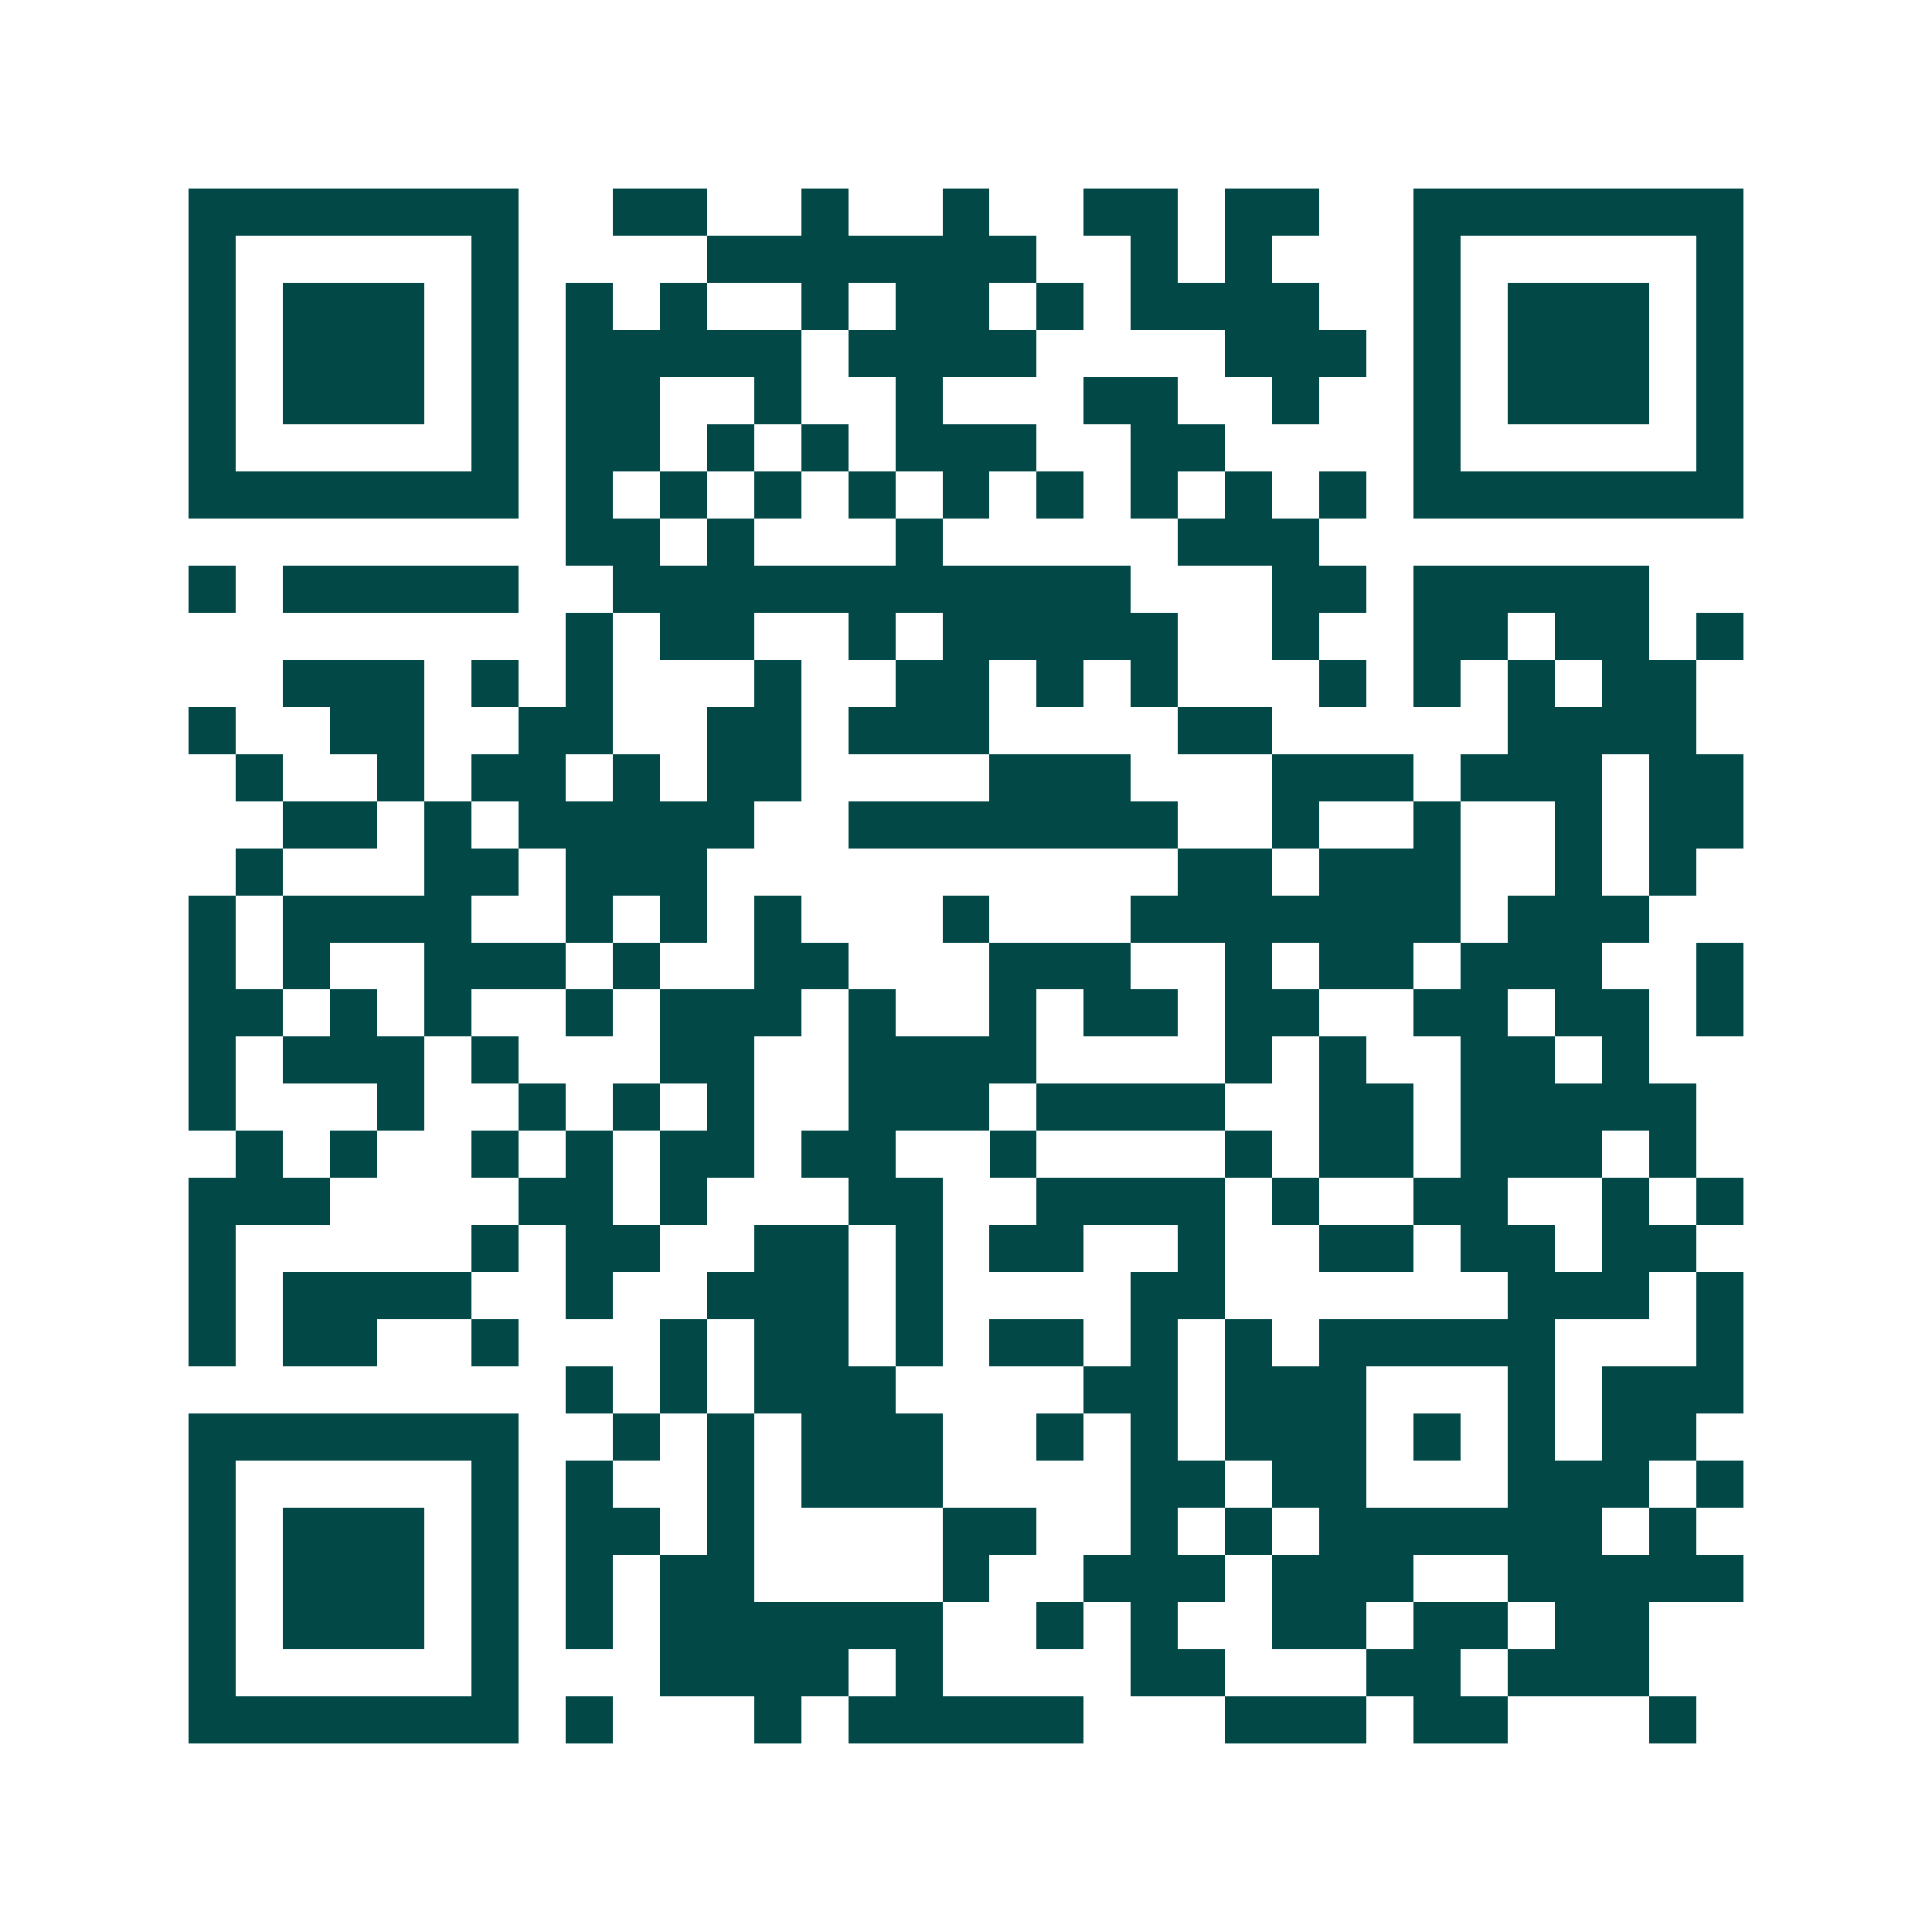 <svg xmlns="http://www.w3.org/2000/svg" width="200" height="200" viewBox="0 0 41 41" shape-rendering="crispEdges"><path fill="#ffffff" d="M0 0h41v41H0z"/><path stroke="#014847" d="M4 4.5h7m2 0h2m2 0h1m2 0h1m2 0h2m1 0h2m2 0h7M4 5.5h1m5 0h1m4 0h7m2 0h1m1 0h1m3 0h1m5 0h1M4 6.5h1m1 0h3m1 0h1m1 0h1m1 0h1m2 0h1m1 0h2m1 0h1m1 0h4m2 0h1m1 0h3m1 0h1M4 7.5h1m1 0h3m1 0h1m1 0h5m1 0h4m4 0h3m1 0h1m1 0h3m1 0h1M4 8.5h1m1 0h3m1 0h1m1 0h2m2 0h1m2 0h1m3 0h2m2 0h1m2 0h1m1 0h3m1 0h1M4 9.5h1m5 0h1m1 0h2m1 0h1m1 0h1m1 0h3m2 0h2m4 0h1m5 0h1M4 10.5h7m1 0h1m1 0h1m1 0h1m1 0h1m1 0h1m1 0h1m1 0h1m1 0h1m1 0h1m1 0h7M12 11.5h2m1 0h1m3 0h1m5 0h3M4 12.5h1m1 0h5m2 0h11m3 0h2m1 0h5M12 13.5h1m1 0h2m2 0h1m1 0h5m2 0h1m2 0h2m1 0h2m1 0h1M6 14.5h3m1 0h1m1 0h1m3 0h1m2 0h2m1 0h1m1 0h1m3 0h1m1 0h1m1 0h1m1 0h2M4 15.5h1m2 0h2m2 0h2m2 0h2m1 0h3m4 0h2m5 0h4M5 16.5h1m2 0h1m1 0h2m1 0h1m1 0h2m4 0h3m3 0h3m1 0h3m1 0h2M6 17.5h2m1 0h1m1 0h5m2 0h7m2 0h1m2 0h1m2 0h1m1 0h2M5 18.5h1m3 0h2m1 0h3m10 0h2m1 0h3m2 0h1m1 0h1M4 19.5h1m1 0h4m2 0h1m1 0h1m1 0h1m3 0h1m3 0h7m1 0h3M4 20.5h1m1 0h1m2 0h3m1 0h1m2 0h2m3 0h3m2 0h1m1 0h2m1 0h3m2 0h1M4 21.5h2m1 0h1m1 0h1m2 0h1m1 0h3m1 0h1m2 0h1m1 0h2m1 0h2m2 0h2m1 0h2m1 0h1M4 22.5h1m1 0h3m1 0h1m3 0h2m2 0h4m4 0h1m1 0h1m2 0h2m1 0h1M4 23.5h1m3 0h1m2 0h1m1 0h1m1 0h1m2 0h3m1 0h4m2 0h2m1 0h5M5 24.5h1m1 0h1m2 0h1m1 0h1m1 0h2m1 0h2m2 0h1m4 0h1m1 0h2m1 0h3m1 0h1M4 25.5h3m4 0h2m1 0h1m3 0h2m2 0h4m1 0h1m2 0h2m2 0h1m1 0h1M4 26.5h1m5 0h1m1 0h2m2 0h2m1 0h1m1 0h2m2 0h1m2 0h2m1 0h2m1 0h2M4 27.5h1m1 0h4m2 0h1m2 0h3m1 0h1m4 0h2m6 0h3m1 0h1M4 28.5h1m1 0h2m2 0h1m3 0h1m1 0h2m1 0h1m1 0h2m1 0h1m1 0h1m1 0h5m3 0h1M12 29.5h1m1 0h1m1 0h3m4 0h2m1 0h3m3 0h1m1 0h3M4 30.5h7m2 0h1m1 0h1m1 0h3m2 0h1m1 0h1m1 0h3m1 0h1m1 0h1m1 0h2M4 31.5h1m5 0h1m1 0h1m2 0h1m1 0h3m4 0h2m1 0h2m3 0h3m1 0h1M4 32.5h1m1 0h3m1 0h1m1 0h2m1 0h1m4 0h2m2 0h1m1 0h1m1 0h6m1 0h1M4 33.5h1m1 0h3m1 0h1m1 0h1m1 0h2m4 0h1m2 0h3m1 0h3m2 0h5M4 34.5h1m1 0h3m1 0h1m1 0h1m1 0h6m2 0h1m1 0h1m2 0h2m1 0h2m1 0h2M4 35.5h1m5 0h1m3 0h4m1 0h1m4 0h2m3 0h2m1 0h3M4 36.5h7m1 0h1m3 0h1m1 0h5m3 0h3m1 0h2m3 0h1"/></svg>
